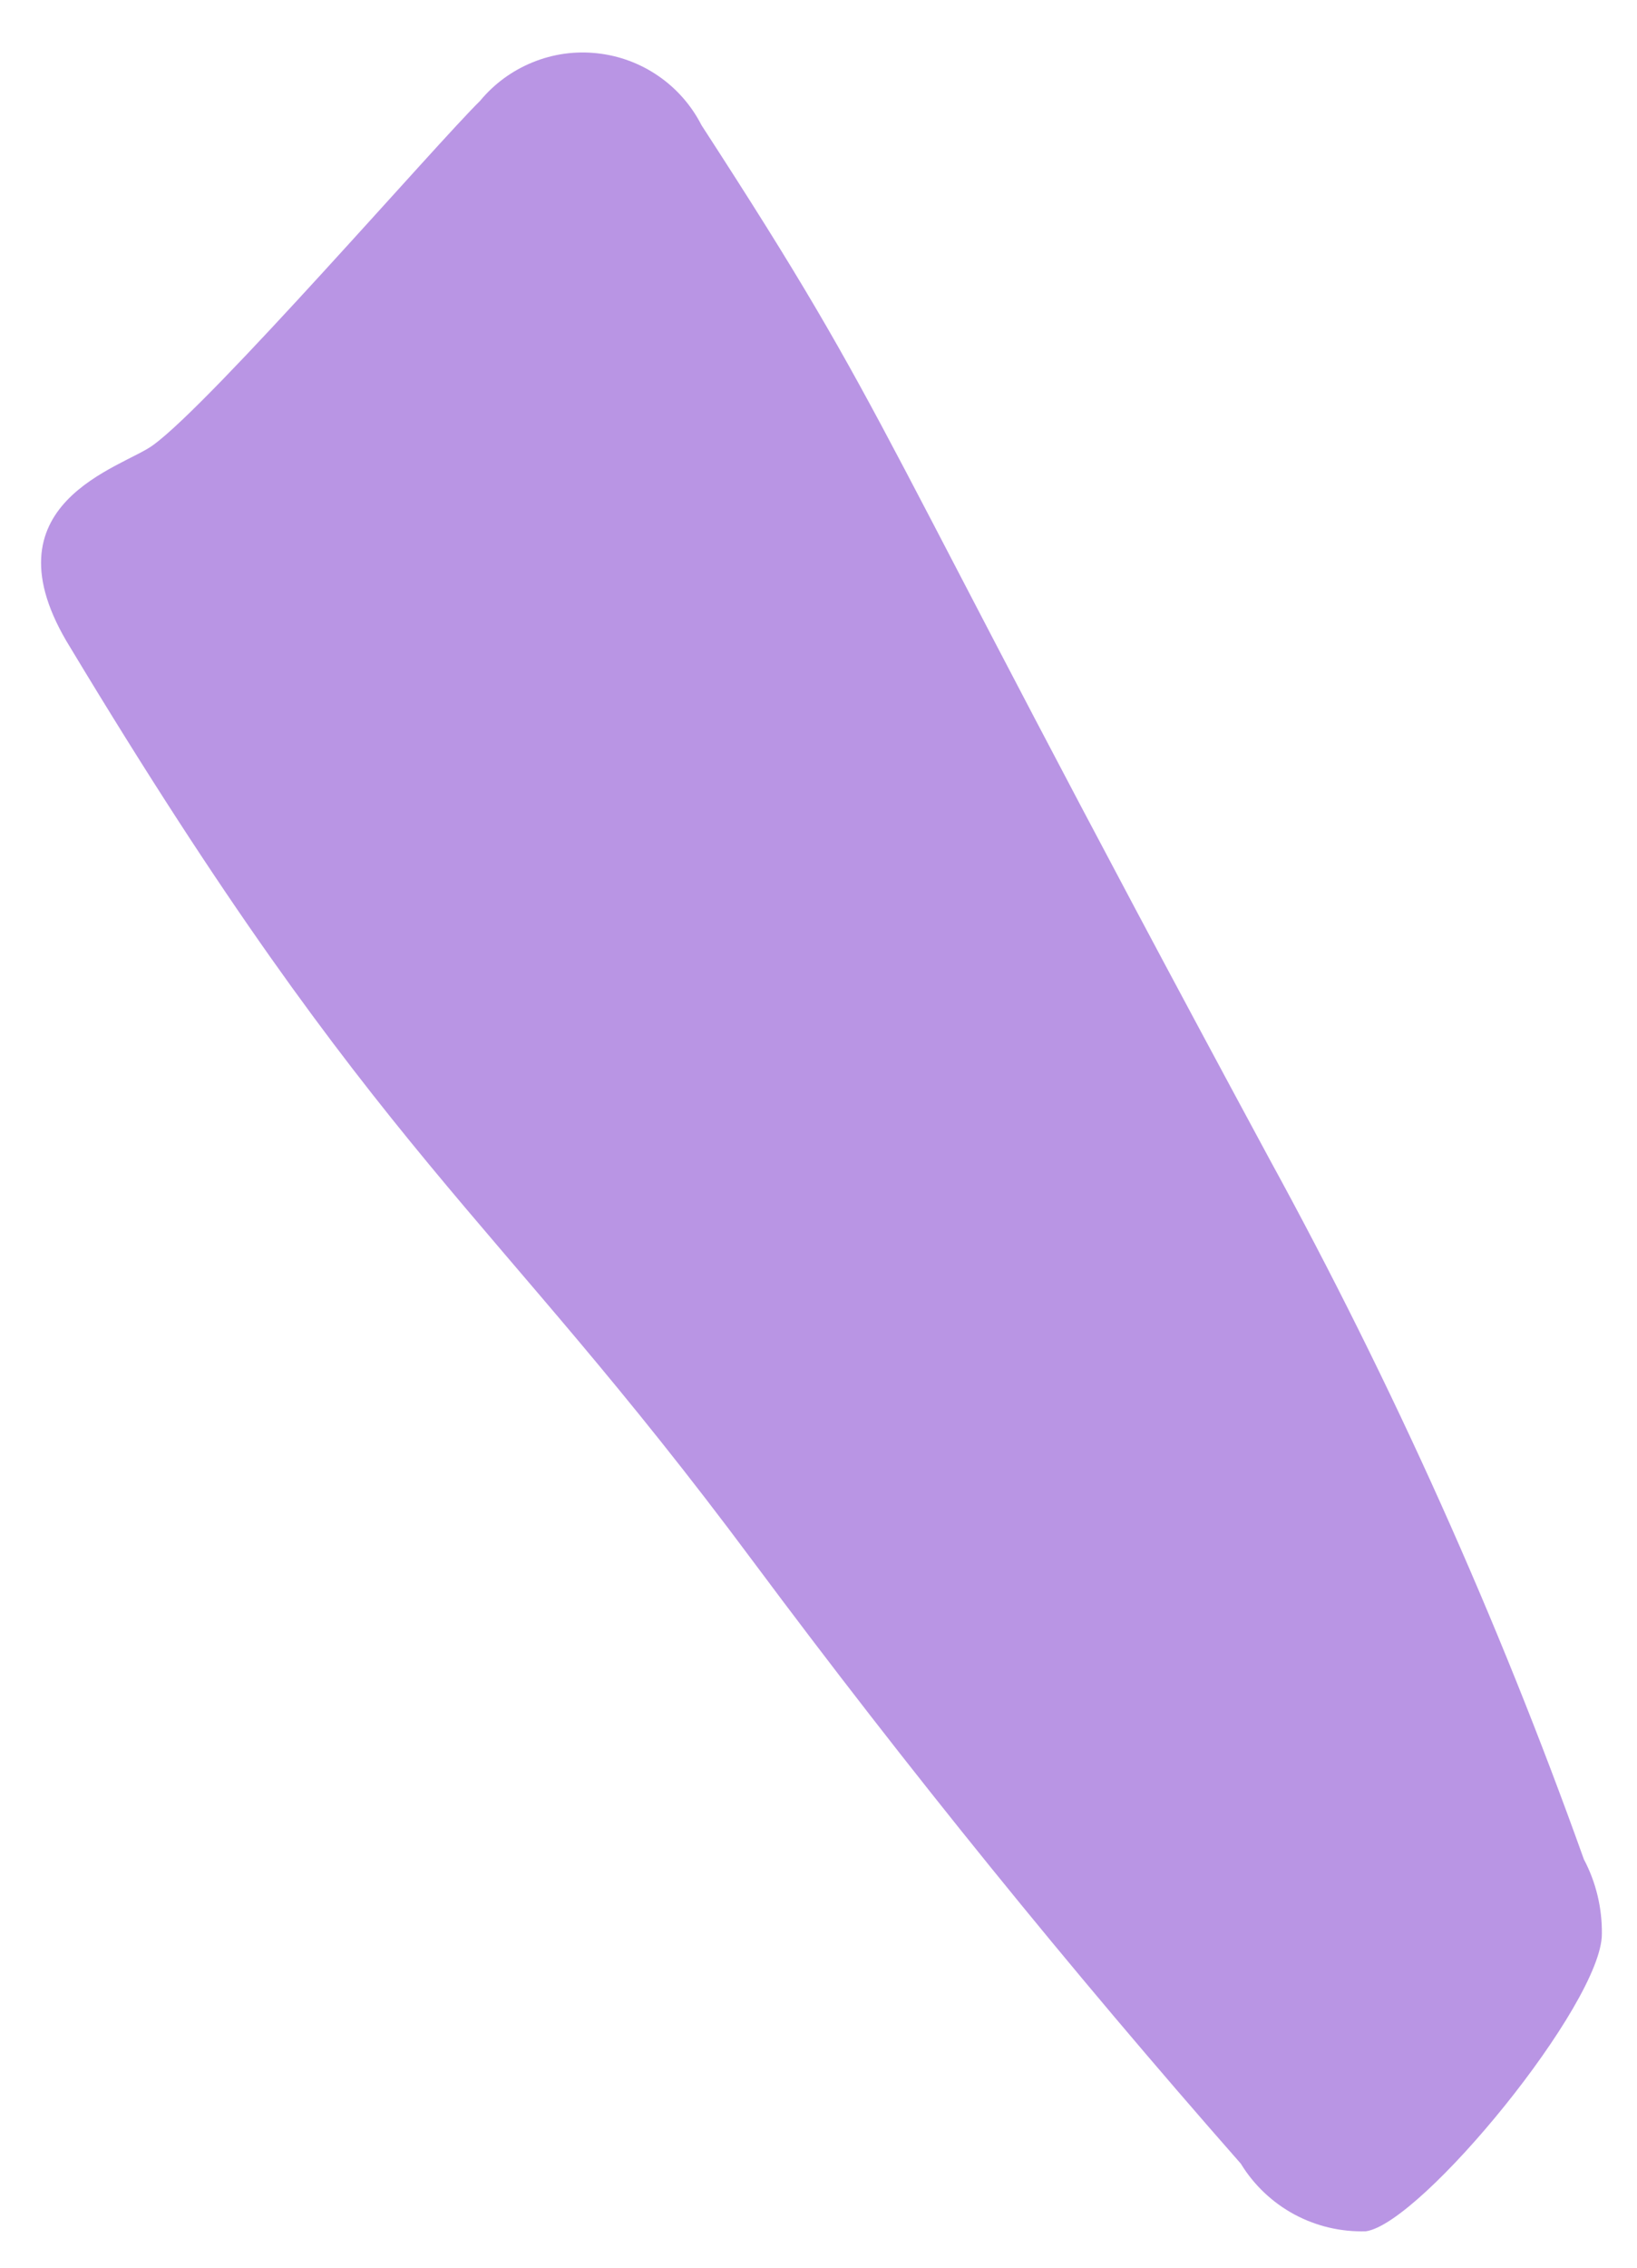 <?xml version="1.0" encoding="UTF-8"?> <svg xmlns="http://www.w3.org/2000/svg" width="26" height="36" viewBox="0 0 26 36" fill="none"><path d="M25.442 30.703C25.442 31.804 22.582 35.293 21.695 35.422C21.299 35.434 20.906 35.342 20.557 35.154C20.208 34.965 19.915 34.688 19.708 34.349C16.991 31.26 14.407 28.072 11.957 24.782C7.767 19.148 6.037 18.448 1.118 10.282C-0.312 7.98 1.962 7.422 2.433 7.065C3.363 6.393 6.938 2.274 7.624 1.602C7.848 1.331 8.135 1.121 8.46 0.989C8.786 0.856 9.138 0.807 9.487 0.846C9.836 0.884 10.17 1.008 10.459 1.208C10.748 1.407 10.983 1.676 11.142 1.988C14.288 6.836 13.616 6.278 20.165 18.405C22.118 21.972 23.787 25.687 25.156 29.516C25.349 29.881 25.447 30.289 25.442 30.703Z" fill="#B995E4"></path></svg> 